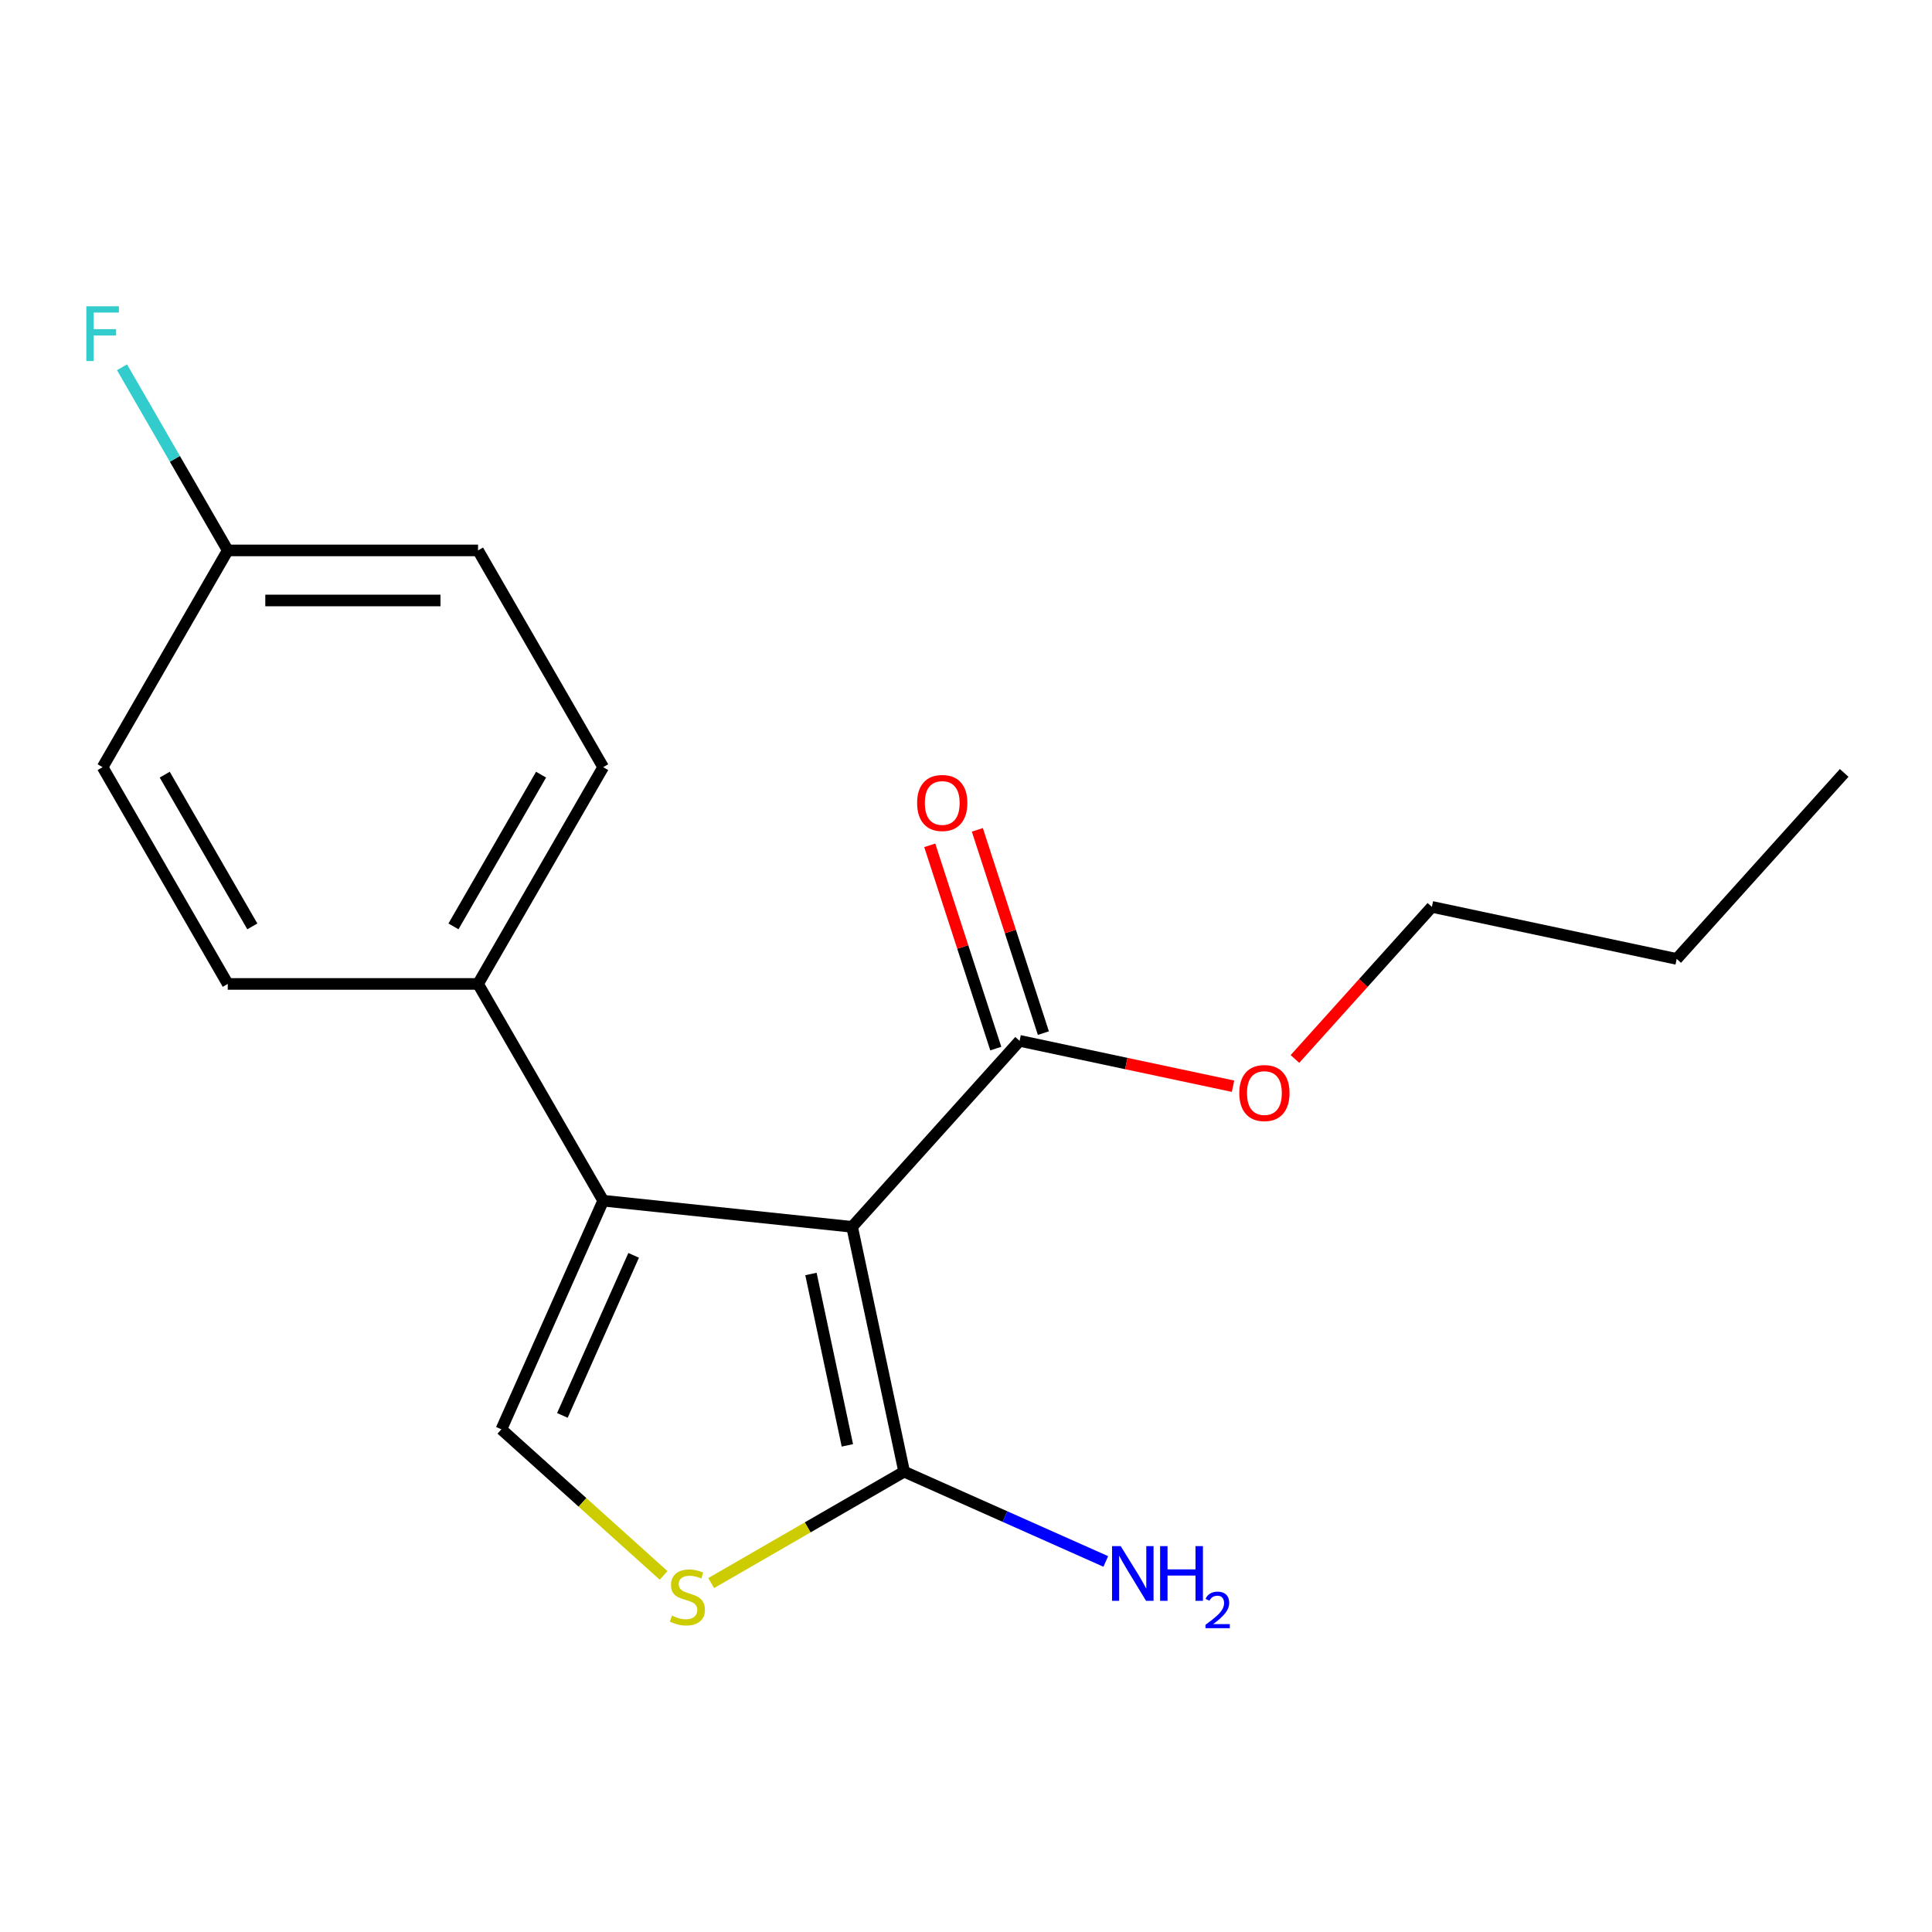 <?xml version='1.0' encoding='iso-8859-1'?>
<svg version='1.1' baseProfile='full'
              xmlns='http://www.w3.org/2000/svg'
                      xmlns:rdkit='http://www.rdkit.org/xml'
                      xmlns:xlink='http://www.w3.org/1999/xlink'
                  xml:space='preserve'
width='1000px' height='1000px' viewBox='0 0 1000 1000'>
<!-- END OF HEADER -->
<rect style='opacity:1.0;fill:#FFFFFF;stroke:none' width='1000' height='1000' x='0' y='0'> </rect>
<path class='bond-0' d='M 441.049,635.016 L 312.209,621.475' style='fill:none;fill-rule:evenodd;stroke:#000000;stroke-width:6px;stroke-linecap:butt;stroke-linejoin:miter;stroke-opacity:1' />
<path class='bond-1' d='M 441.049,635.016 L 467.984,761.736' style='fill:none;fill-rule:evenodd;stroke:#000000;stroke-width:6px;stroke-linecap:butt;stroke-linejoin:miter;stroke-opacity:1' />
<path class='bond-1' d='M 419.746,659.411 L 438.6,748.115' style='fill:none;fill-rule:evenodd;stroke:#000000;stroke-width:6px;stroke-linecap:butt;stroke-linejoin:miter;stroke-opacity:1' />
<path class='bond-4' d='M 441.049,635.016 L 527.735,538.742' style='fill:none;fill-rule:evenodd;stroke:#000000;stroke-width:6px;stroke-linecap:butt;stroke-linejoin:miter;stroke-opacity:1' />
<path class='bond-2' d='M 312.209,621.475 L 259.516,739.825' style='fill:none;fill-rule:evenodd;stroke:#000000;stroke-width:6px;stroke-linecap:butt;stroke-linejoin:miter;stroke-opacity:1' />
<path class='bond-2' d='M 327.975,649.766 L 291.09,732.611' style='fill:none;fill-rule:evenodd;stroke:#000000;stroke-width:6px;stroke-linecap:butt;stroke-linejoin:miter;stroke-opacity:1' />
<path class='bond-5' d='M 312.209,621.475 L 247.434,509.281' style='fill:none;fill-rule:evenodd;stroke:#000000;stroke-width:6px;stroke-linecap:butt;stroke-linejoin:miter;stroke-opacity:1' />
<path class='bond-3' d='M 467.984,761.736 L 418.047,790.567' style='fill:none;fill-rule:evenodd;stroke:#000000;stroke-width:6px;stroke-linecap:butt;stroke-linejoin:miter;stroke-opacity:1' />
<path class='bond-3' d='M 418.047,790.567 L 368.109,819.398' style='fill:none;fill-rule:evenodd;stroke:#CCCC00;stroke-width:6px;stroke-linecap:butt;stroke-linejoin:miter;stroke-opacity:1' />
<path class='bond-7' d='M 467.984,761.736 L 520.17,784.97' style='fill:none;fill-rule:evenodd;stroke:#000000;stroke-width:6px;stroke-linecap:butt;stroke-linejoin:miter;stroke-opacity:1' />
<path class='bond-7' d='M 520.17,784.97 L 572.355,808.205' style='fill:none;fill-rule:evenodd;stroke:#0000FF;stroke-width:6px;stroke-linecap:butt;stroke-linejoin:miter;stroke-opacity:1' />
<path class='bond-18' d='M 259.516,739.825 L 301.494,777.622' style='fill:none;fill-rule:evenodd;stroke:#000000;stroke-width:6px;stroke-linecap:butt;stroke-linejoin:miter;stroke-opacity:1' />
<path class='bond-18' d='M 301.494,777.622 L 343.472,815.419' style='fill:none;fill-rule:evenodd;stroke:#CCCC00;stroke-width:6px;stroke-linecap:butt;stroke-linejoin:miter;stroke-opacity:1' />
<path class='bond-6' d='M 540.056,534.739 L 522.964,482.133' style='fill:none;fill-rule:evenodd;stroke:#000000;stroke-width:6px;stroke-linecap:butt;stroke-linejoin:miter;stroke-opacity:1' />
<path class='bond-6' d='M 522.964,482.133 L 505.871,429.528' style='fill:none;fill-rule:evenodd;stroke:#FF0000;stroke-width:6px;stroke-linecap:butt;stroke-linejoin:miter;stroke-opacity:1' />
<path class='bond-6' d='M 515.414,542.745 L 498.322,490.14' style='fill:none;fill-rule:evenodd;stroke:#000000;stroke-width:6px;stroke-linecap:butt;stroke-linejoin:miter;stroke-opacity:1' />
<path class='bond-6' d='M 498.322,490.14 L 481.229,437.534' style='fill:none;fill-rule:evenodd;stroke:#FF0000;stroke-width:6px;stroke-linecap:butt;stroke-linejoin:miter;stroke-opacity:1' />
<path class='bond-10' d='M 527.735,538.742 L 582.975,550.484' style='fill:none;fill-rule:evenodd;stroke:#000000;stroke-width:6px;stroke-linecap:butt;stroke-linejoin:miter;stroke-opacity:1' />
<path class='bond-10' d='M 582.975,550.484 L 638.216,562.225' style='fill:none;fill-rule:evenodd;stroke:#FF0000;stroke-width:6px;stroke-linecap:butt;stroke-linejoin:miter;stroke-opacity:1' />
<path class='bond-8' d='M 247.434,509.281 L 312.209,397.087' style='fill:none;fill-rule:evenodd;stroke:#000000;stroke-width:6px;stroke-linecap:butt;stroke-linejoin:miter;stroke-opacity:1' />
<path class='bond-8' d='M 234.711,479.497 L 280.054,400.961' style='fill:none;fill-rule:evenodd;stroke:#000000;stroke-width:6px;stroke-linecap:butt;stroke-linejoin:miter;stroke-opacity:1' />
<path class='bond-9' d='M 247.434,509.281 L 117.884,509.281' style='fill:none;fill-rule:evenodd;stroke:#000000;stroke-width:6px;stroke-linecap:butt;stroke-linejoin:miter;stroke-opacity:1' />
<path class='bond-13' d='M 312.209,397.087 L 247.434,284.894' style='fill:none;fill-rule:evenodd;stroke:#000000;stroke-width:6px;stroke-linecap:butt;stroke-linejoin:miter;stroke-opacity:1' />
<path class='bond-12' d='M 117.884,509.281 L 53.109,397.087' style='fill:none;fill-rule:evenodd;stroke:#000000;stroke-width:6px;stroke-linecap:butt;stroke-linejoin:miter;stroke-opacity:1' />
<path class='bond-12' d='M 130.606,479.497 L 85.264,400.961' style='fill:none;fill-rule:evenodd;stroke:#000000;stroke-width:6px;stroke-linecap:butt;stroke-linejoin:miter;stroke-opacity:1' />
<path class='bond-15' d='M 670.264,548.118 L 705.702,508.76' style='fill:none;fill-rule:evenodd;stroke:#FF0000;stroke-width:6px;stroke-linecap:butt;stroke-linejoin:miter;stroke-opacity:1' />
<path class='bond-15' d='M 705.702,508.76 L 741.14,469.402' style='fill:none;fill-rule:evenodd;stroke:#000000;stroke-width:6px;stroke-linecap:butt;stroke-linejoin:miter;stroke-opacity:1' />
<path class='bond-11' d='M 117.884,284.894 L 53.109,397.087' style='fill:none;fill-rule:evenodd;stroke:#000000;stroke-width:6px;stroke-linecap:butt;stroke-linejoin:miter;stroke-opacity:1' />
<path class='bond-14' d='M 117.884,284.894 L 90.519,237.496' style='fill:none;fill-rule:evenodd;stroke:#000000;stroke-width:6px;stroke-linecap:butt;stroke-linejoin:miter;stroke-opacity:1' />
<path class='bond-14' d='M 90.519,237.496 L 63.154,190.099' style='fill:none;fill-rule:evenodd;stroke:#33CCCC;stroke-width:6px;stroke-linecap:butt;stroke-linejoin:miter;stroke-opacity:1' />
<path class='bond-19' d='M 117.884,284.894 L 247.434,284.894' style='fill:none;fill-rule:evenodd;stroke:#000000;stroke-width:6px;stroke-linecap:butt;stroke-linejoin:miter;stroke-opacity:1' />
<path class='bond-19' d='M 137.316,310.804 L 228.001,310.804' style='fill:none;fill-rule:evenodd;stroke:#000000;stroke-width:6px;stroke-linecap:butt;stroke-linejoin:miter;stroke-opacity:1' />
<path class='bond-16' d='M 741.14,469.402 L 867.859,496.337' style='fill:none;fill-rule:evenodd;stroke:#000000;stroke-width:6px;stroke-linecap:butt;stroke-linejoin:miter;stroke-opacity:1' />
<path class='bond-17' d='M 867.859,496.337 L 954.545,400.063' style='fill:none;fill-rule:evenodd;stroke:#000000;stroke-width:6px;stroke-linecap:butt;stroke-linejoin:miter;stroke-opacity:1' />
<path  class='atom-4' d='M 347.791 836.231
Q 348.111 836.351, 349.431 836.911
Q 350.751 837.471, 352.191 837.831
Q 353.671 838.151, 355.111 838.151
Q 357.791 838.151, 359.351 836.871
Q 360.911 835.551, 360.911 833.271
Q 360.911 831.711, 360.111 830.751
Q 359.351 829.791, 358.151 829.271
Q 356.951 828.751, 354.951 828.151
Q 352.431 827.391, 350.911 826.671
Q 349.431 825.951, 348.351 824.431
Q 347.311 822.911, 347.311 820.351
Q 347.311 816.791, 349.711 814.591
Q 352.151 812.391, 356.951 812.391
Q 360.231 812.391, 363.951 813.951
L 363.031 817.031
Q 359.631 815.631, 357.071 815.631
Q 354.311 815.631, 352.791 816.791
Q 351.271 817.911, 351.311 819.871
Q 351.311 821.391, 352.071 822.311
Q 352.871 823.231, 353.991 823.751
Q 355.151 824.271, 357.071 824.871
Q 359.631 825.671, 361.151 826.471
Q 362.671 827.271, 363.751 828.911
Q 364.871 830.511, 364.871 833.271
Q 364.871 837.191, 362.231 839.311
Q 359.631 841.391, 355.271 841.391
Q 352.751 841.391, 350.831 840.831
Q 348.951 840.311, 346.711 839.391
L 347.791 836.231
' fill='#CCCC00'/>
<path  class='atom-7' d='M 474.702 415.612
Q 474.702 408.812, 478.062 405.012
Q 481.422 401.212, 487.702 401.212
Q 493.982 401.212, 497.342 405.012
Q 500.702 408.812, 500.702 415.612
Q 500.702 422.492, 497.302 426.412
Q 493.902 430.292, 487.702 430.292
Q 481.462 430.292, 478.062 426.412
Q 474.702 422.532, 474.702 415.612
M 487.702 427.092
Q 492.022 427.092, 494.342 424.212
Q 496.702 421.292, 496.702 415.612
Q 496.702 410.052, 494.342 407.252
Q 492.022 404.412, 487.702 404.412
Q 483.382 404.412, 481.022 407.212
Q 478.702 410.012, 478.702 415.612
Q 478.702 421.332, 481.022 424.212
Q 483.382 427.092, 487.702 427.092
' fill='#FF0000'/>
<path  class='atom-8' d='M 580.074 800.268
L 589.354 815.268
Q 590.274 816.748, 591.754 819.428
Q 593.234 822.108, 593.314 822.268
L 593.314 800.268
L 597.074 800.268
L 597.074 828.588
L 593.194 828.588
L 583.234 812.188
Q 582.074 810.268, 580.834 808.068
Q 579.634 805.868, 579.274 805.188
L 579.274 828.588
L 575.594 828.588
L 575.594 800.268
L 580.074 800.268
' fill='#0000FF'/>
<path  class='atom-8' d='M 600.474 800.268
L 604.314 800.268
L 604.314 812.308
L 618.794 812.308
L 618.794 800.268
L 622.634 800.268
L 622.634 828.588
L 618.794 828.588
L 618.794 815.508
L 604.314 815.508
L 604.314 828.588
L 600.474 828.588
L 600.474 800.268
' fill='#0000FF'/>
<path  class='atom-8' d='M 624.007 827.595
Q 624.693 825.826, 626.33 824.849
Q 627.967 823.846, 630.237 823.846
Q 633.062 823.846, 634.646 825.377
Q 636.23 826.908, 636.23 829.628
Q 636.23 832.4, 634.171 834.987
Q 632.138 837.574, 627.914 840.636
L 636.547 840.636
L 636.547 842.748
L 623.954 842.748
L 623.954 840.98
Q 627.439 838.498, 629.498 836.65
Q 631.584 834.802, 632.587 833.139
Q 633.59 831.476, 633.59 829.76
Q 633.59 827.964, 632.693 826.961
Q 631.795 825.958, 630.237 825.958
Q 628.733 825.958, 627.729 826.565
Q 626.726 827.172, 626.013 828.519
L 624.007 827.595
' fill='#0000FF'/>
<path  class='atom-11' d='M 641.454 565.757
Q 641.454 558.957, 644.814 555.157
Q 648.174 551.357, 654.454 551.357
Q 660.734 551.357, 664.094 555.157
Q 667.454 558.957, 667.454 565.757
Q 667.454 572.637, 664.054 576.557
Q 660.654 580.437, 654.454 580.437
Q 648.214 580.437, 644.814 576.557
Q 641.454 572.677, 641.454 565.757
M 654.454 577.237
Q 658.774 577.237, 661.094 574.357
Q 663.454 571.437, 663.454 565.757
Q 663.454 560.197, 661.094 557.397
Q 658.774 554.557, 654.454 554.557
Q 650.134 554.557, 647.774 557.357
Q 645.454 560.157, 645.454 565.757
Q 645.454 571.477, 647.774 574.357
Q 650.134 577.237, 654.454 577.237
' fill='#FF0000'/>
<path  class='atom-15' d='M 44.689 158.54
L 61.529 158.54
L 61.529 161.78
L 48.489 161.78
L 48.489 170.38
L 60.089 170.38
L 60.089 173.66
L 48.489 173.66
L 48.489 186.86
L 44.689 186.86
L 44.689 158.54
' fill='#33CCCC'/>
</svg>
